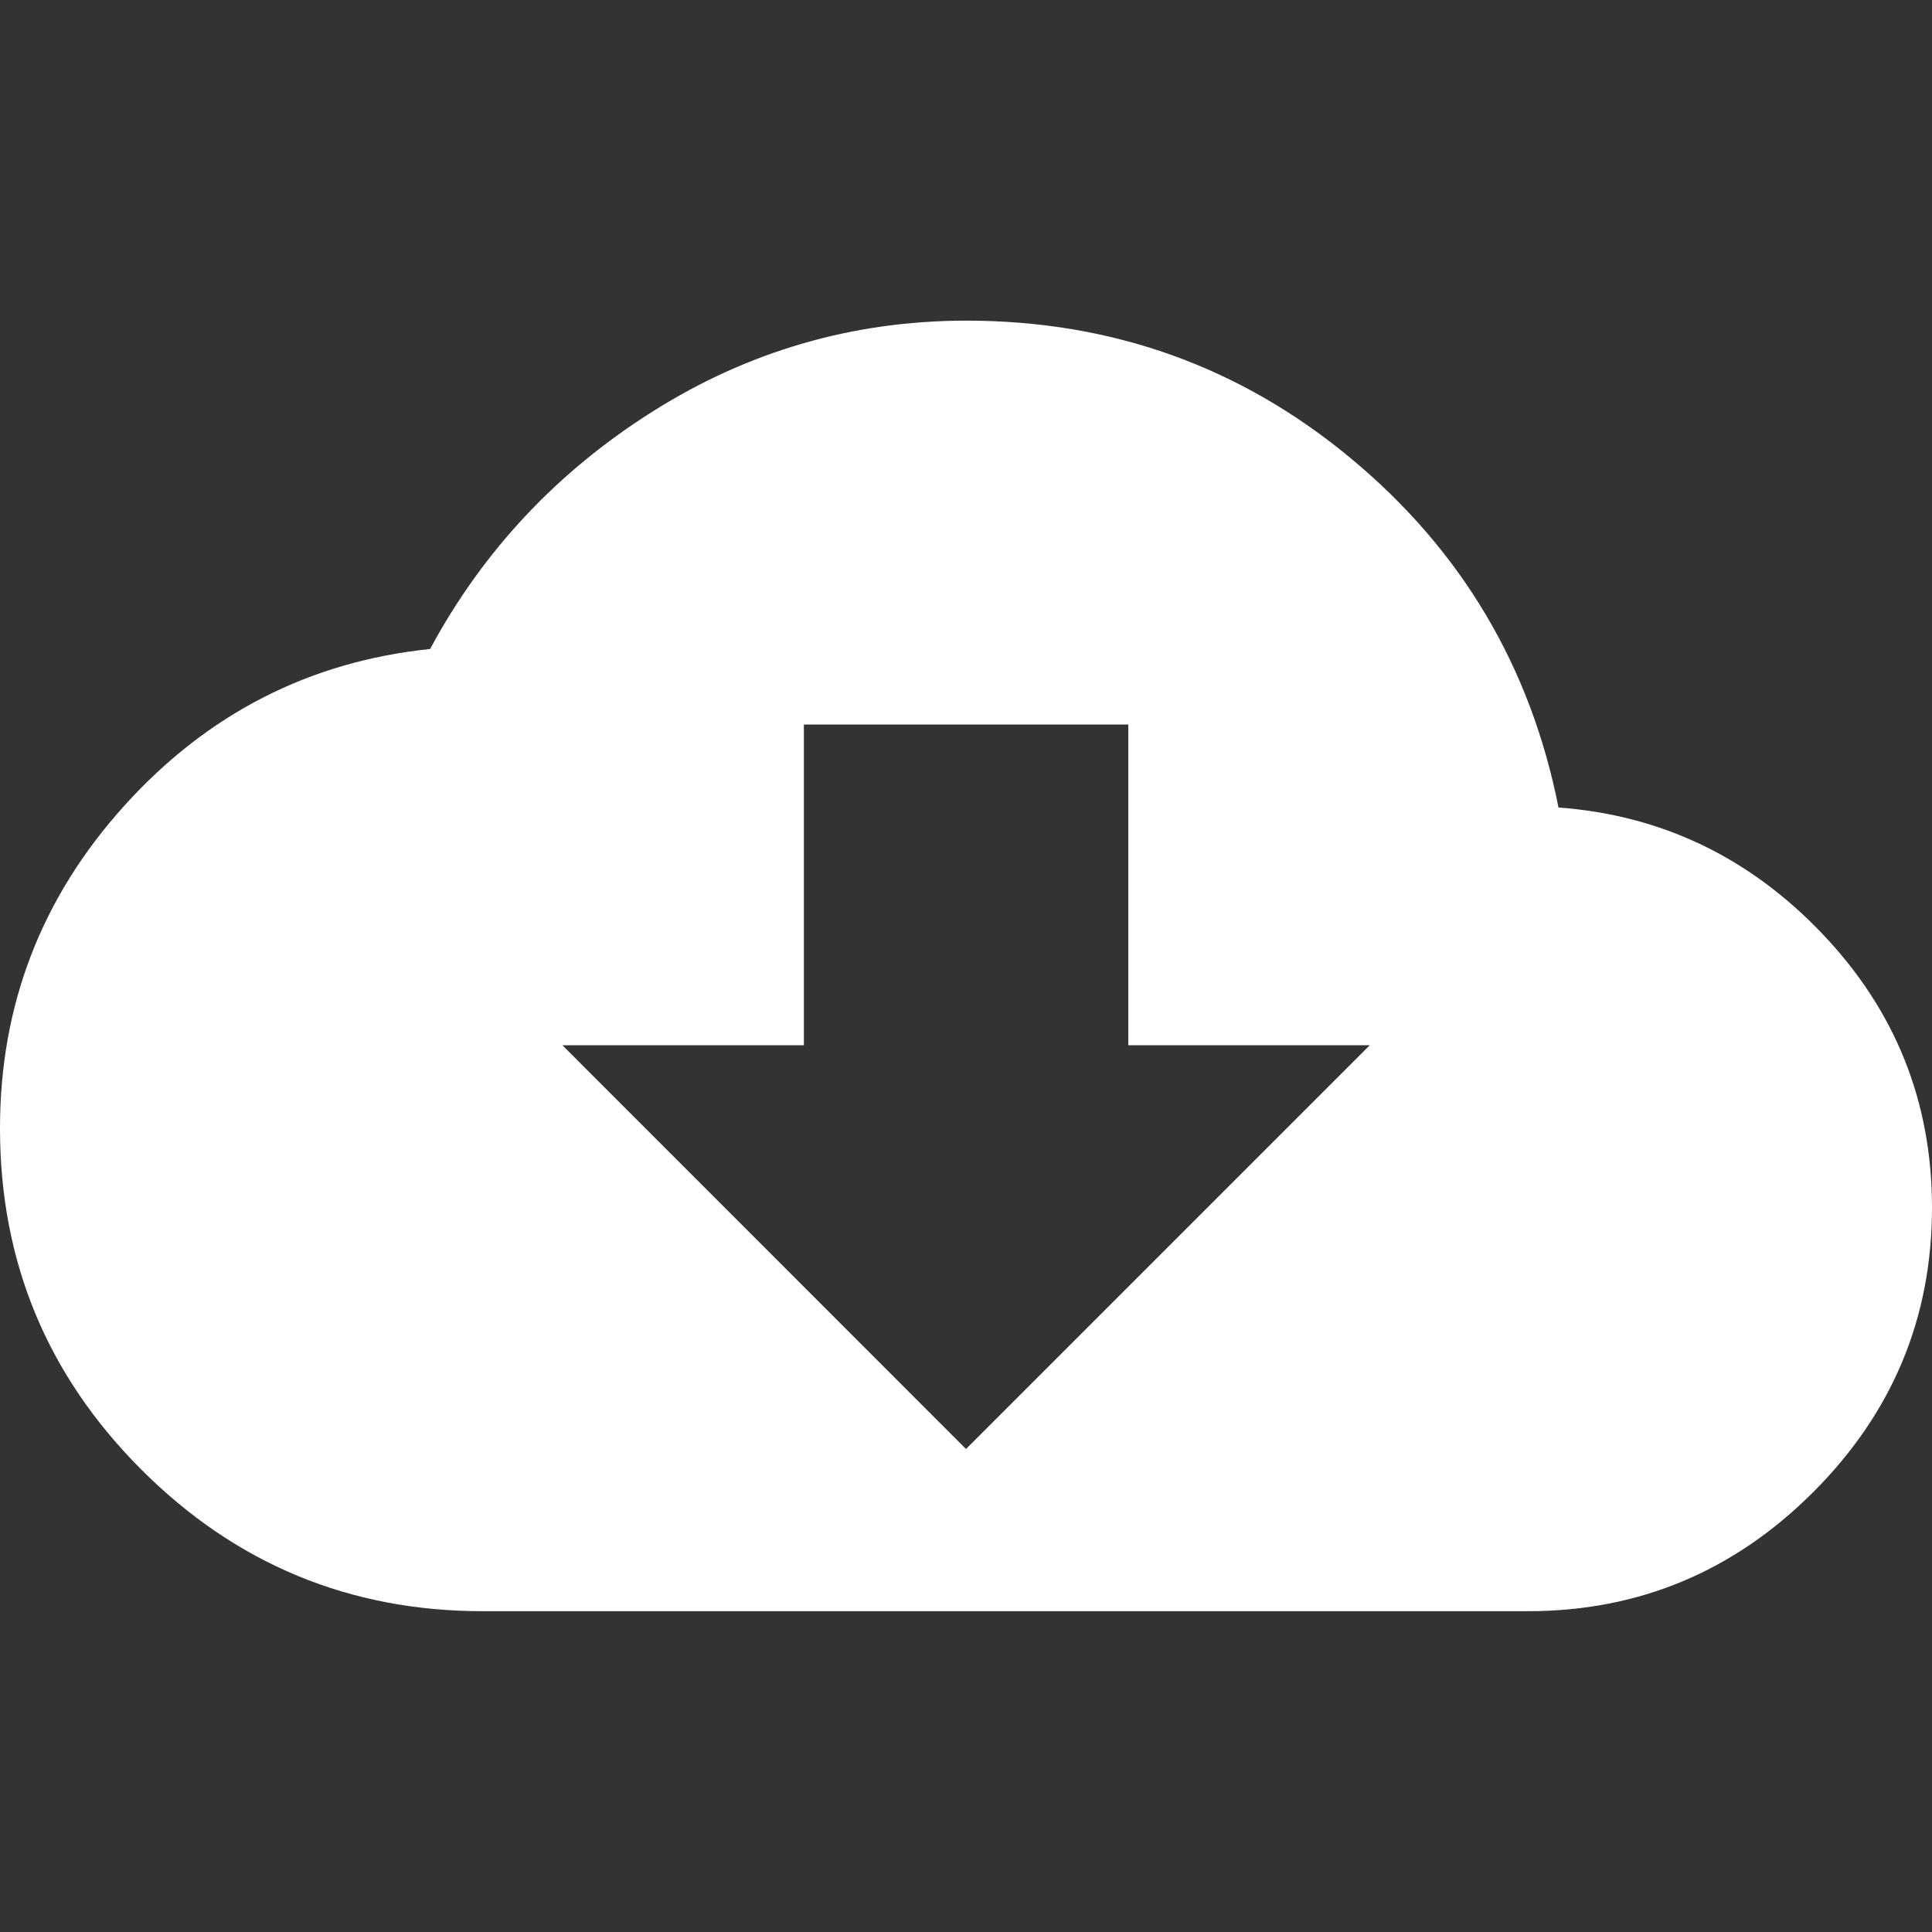 <svg xmlns="http://www.w3.org/2000/svg" width="24" height="24" viewBox="0 0 24 24"><rect x="0" y="0" width="24" height="24" fill="#333333" stroke="none"/><path fill="#fff" d="M17.016 12.984h-3V9h-4.03v3.984h-3L12 18zm2.343-2.953q1.92.142 3.28 1.57T24 15q0 2.062-1.478 3.538t-3.54 1.477H6q-2.485 0-4.243-1.758T0 14.015q0-2.297 1.546-4.008t3.797-1.945Q6.327 6.234 8.11 5.11T12 3.983q2.72 0 4.78 1.71t2.58 4.337z"/></svg>